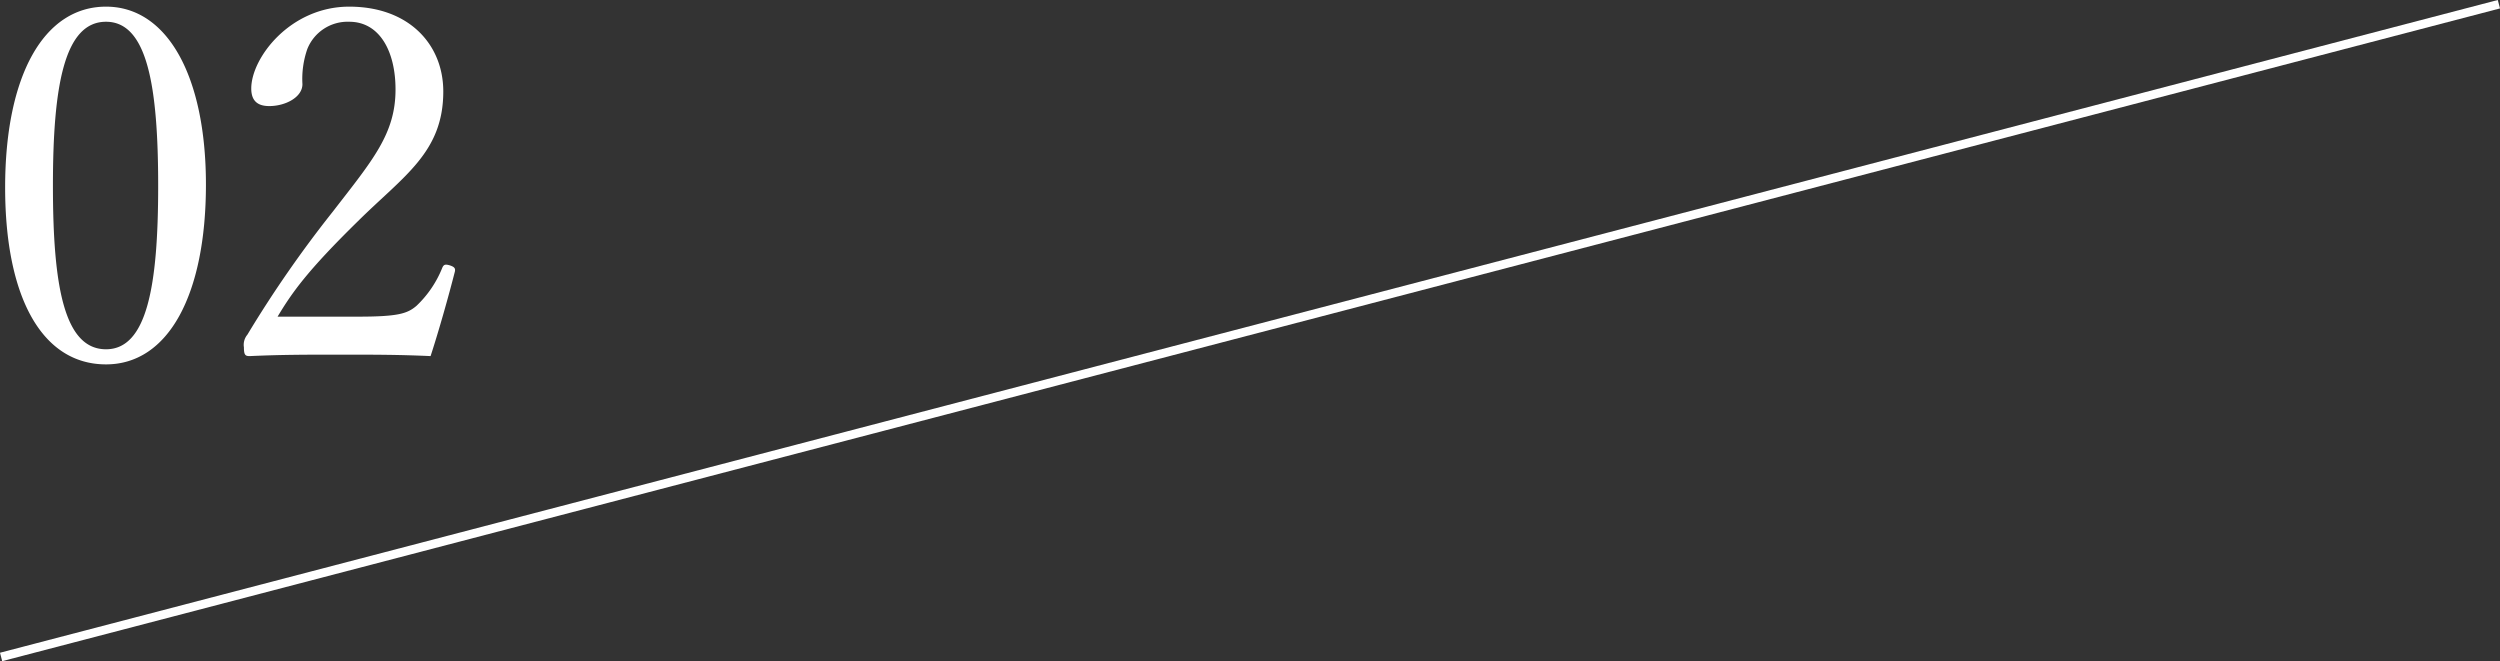 <svg xmlns="http://www.w3.org/2000/svg" xmlns:xlink="http://www.w3.org/1999/xlink" width="287.253" height="75.968" viewBox="0 0 287.253 75.968">
  <rect x="0" y="0" width="287.253" height="75.968" fill="#333333" stroke="none"/>
  <defs>
    <clipPath id="clip-path">
      <rect id="長方形_7964" data-name="長方形 7964" width="54" height="43" transform="translate(916 2782)" fill="none" stroke="rgba(0,0,0,0)" stroke-width="1"/>
    </clipPath>
  </defs>
  <g id="グループ_18074" data-name="グループ 18074" transform="translate(-915.874 -2781.516)">
    <g id="マスクグループ_248" data-name="マスクグループ 248" clip-path="url(#clip-path)">
      <path id="パス_106200" data-name="パス 106200" d="M14.056-41.72c-7.168,0-11.592,7.952-11.592,20.776C2.464-8.288,6.72-.616,14.056-.616c7.168,0,11.48-8.008,11.48-20.664C25.536-33.712,21.112-41.72,14.056-41.72Zm0,1.736c4.76,0,5.992,7.448,5.992,18.872,0,11.48-1.288,18.76-5.992,18.76-4.816,0-6.1-7.28-6.1-18.76C7.952-32.536,9.24-39.984,14.056-39.984ZM33.768-6.1c1.68-2.8,3.416-5.264,9.24-10.976,5.264-5.208,9.8-7.9,9.8-14.9,0-5.376-3.92-9.744-10.808-9.744-6.776,0-11.256,5.88-11.256,9.408,0,1.568.9,2.016,2.072,2.016,1.848,0,3.808-1.008,3.808-2.52a10.455,10.455,0,0,1,.56-4.032A4.984,4.984,0,0,1,42-39.984c3.472,0,5.32,3.36,5.32,7.784,0,5.1-2.632,8.12-7.224,14.056A133.574,133.574,0,0,0,30.3-4.032,1.823,1.823,0,0,0,29.9-2.576c0,.9.168,1.008.672,1.008,3.584-.168,6.776-.168,10.416-.168,3.584,0,6.776,0,10.36.168.952-2.912,2.072-6.888,2.8-9.744.056-.336-.056-.5-.56-.672-.56-.168-.728-.112-.9.28a12.313,12.313,0,0,1-2.968,4.368C48.664-6.44,47.6-6.1,42.952-6.1Z" transform="translate(914 2824)" fill="#fff"/>
    </g>
    <line id="線_2099" data-name="線 2099" y1="75" x2="287" transform="translate(916 2782)" fill="none" stroke="#fff" stroke-width="1"/>
  </g>
</svg>
